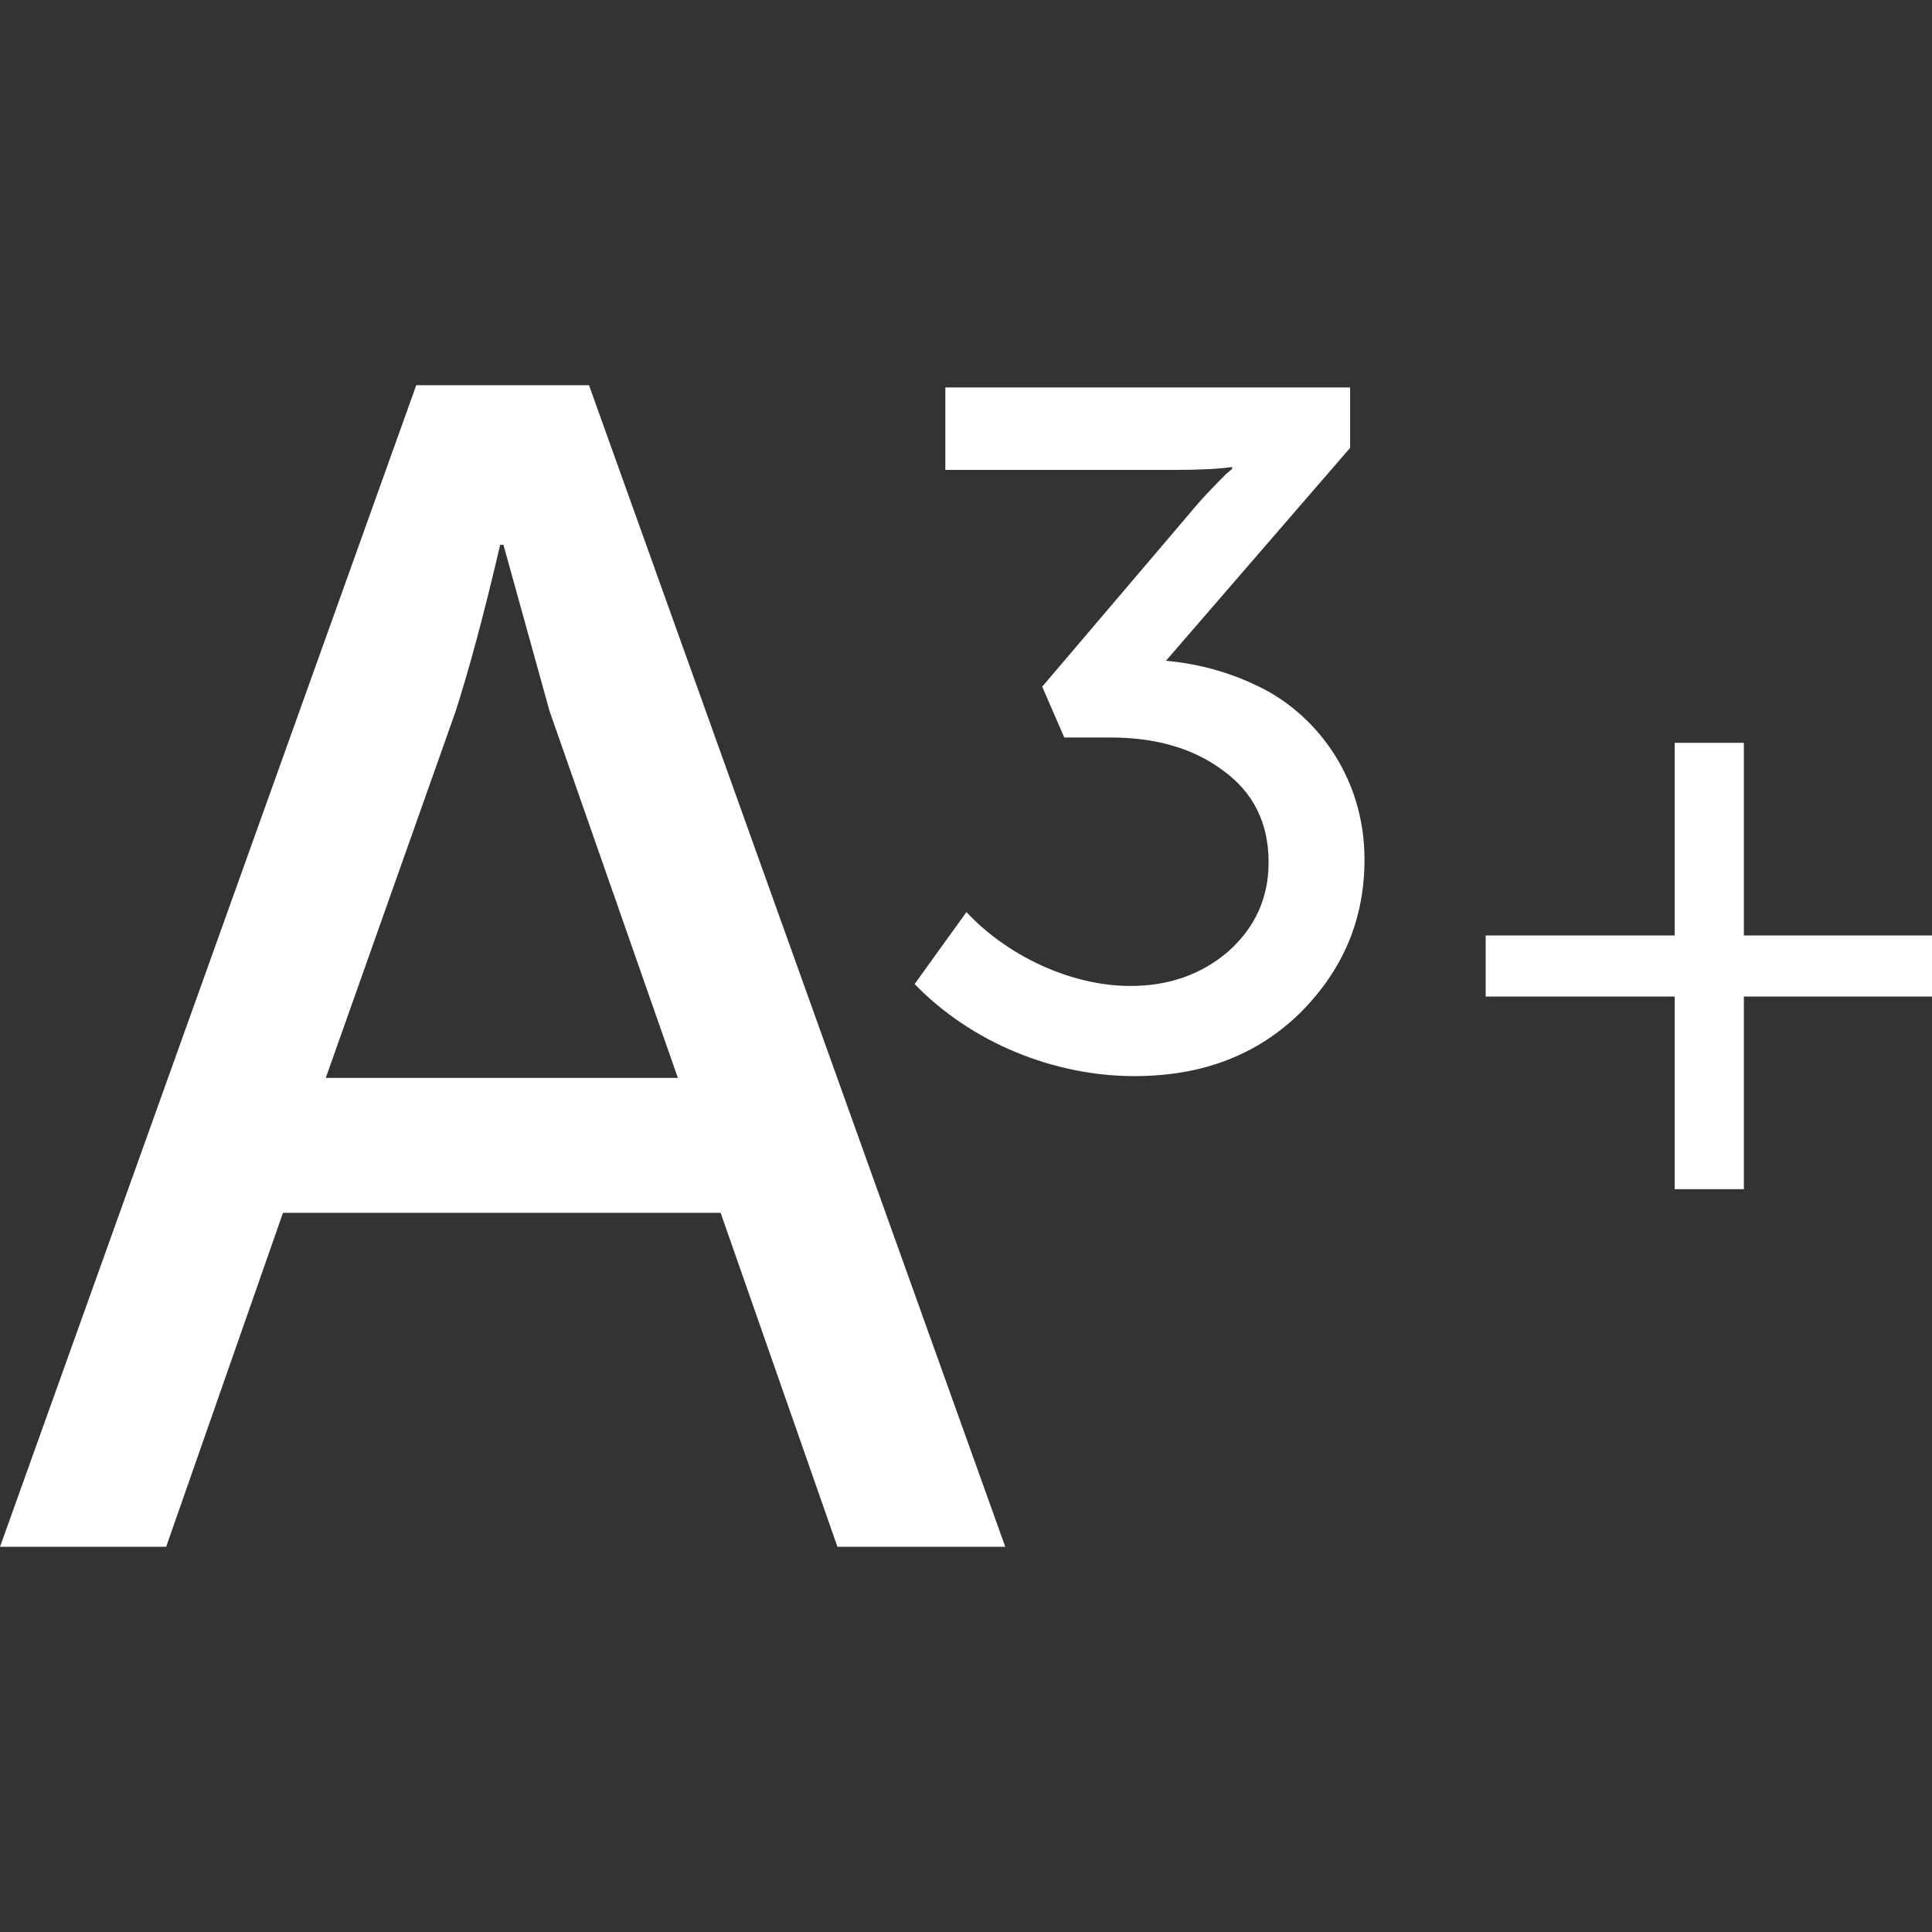 <?xml version="1.0" encoding="UTF-8"?><svg id="Layer_1" xmlns="http://www.w3.org/2000/svg" viewBox="0 0 850.39 850.39"><rect x="0" y="0" width="850.39" height="850.39" fill="#333333" stroke="none"/><defs><style>.cls-1{fill:#fff;}</style></defs><path class="cls-1" d="M0,680.84L183.22,169.56h76.04l183.22,511.28h-73.87l-51.42-147.01H124.56l-51.42,147.01H0Zm143.39-206.39h154.98l-56.49-161.49-20.28-73.14h-1.45c-7.24,31.14-13.76,55.04-19.55,73.14l-57.21,161.49Z"/><path class="cls-1" d="M425.39,401.47c17.31,18.58,45.18,32.51,72.2,32.51,16.89,0,31.25-5.06,43.07-15.2,11.82-10.55,17.73-23.64,17.73-39.27,0-17.31-6.75-30.82-20.27-40.53-13.09-9.71-29.55-14.36-49.4-14.36h-20.27l-9.71-22.38,65.02-76.42c5.49-6.76,12.67-13.94,16.05-17.31l2.53-2.11v-.84c-5.91,.84-14.36,1.27-25.33,1.27h-100.91v-36.31h178.17v26.6l-81.07,93.73c14.36,1.27,27.87,5.07,40.11,10.98,25.33,11.82,47.29,39.69,47.29,76.42,0,26.18-9.29,48.55-28.29,67.55-19,18.58-43.07,27.86-73.04,27.86-35.47,0-71.78-14.77-96.69-40.53l22.8-31.66Z"/><path class="cls-1" d="M653.94,438.64v-26.88h83.19v-84.79h30.45v84.79h82.82v26.88h-82.82v84.79h-30.45v-84.79h-83.19Z"/></svg>